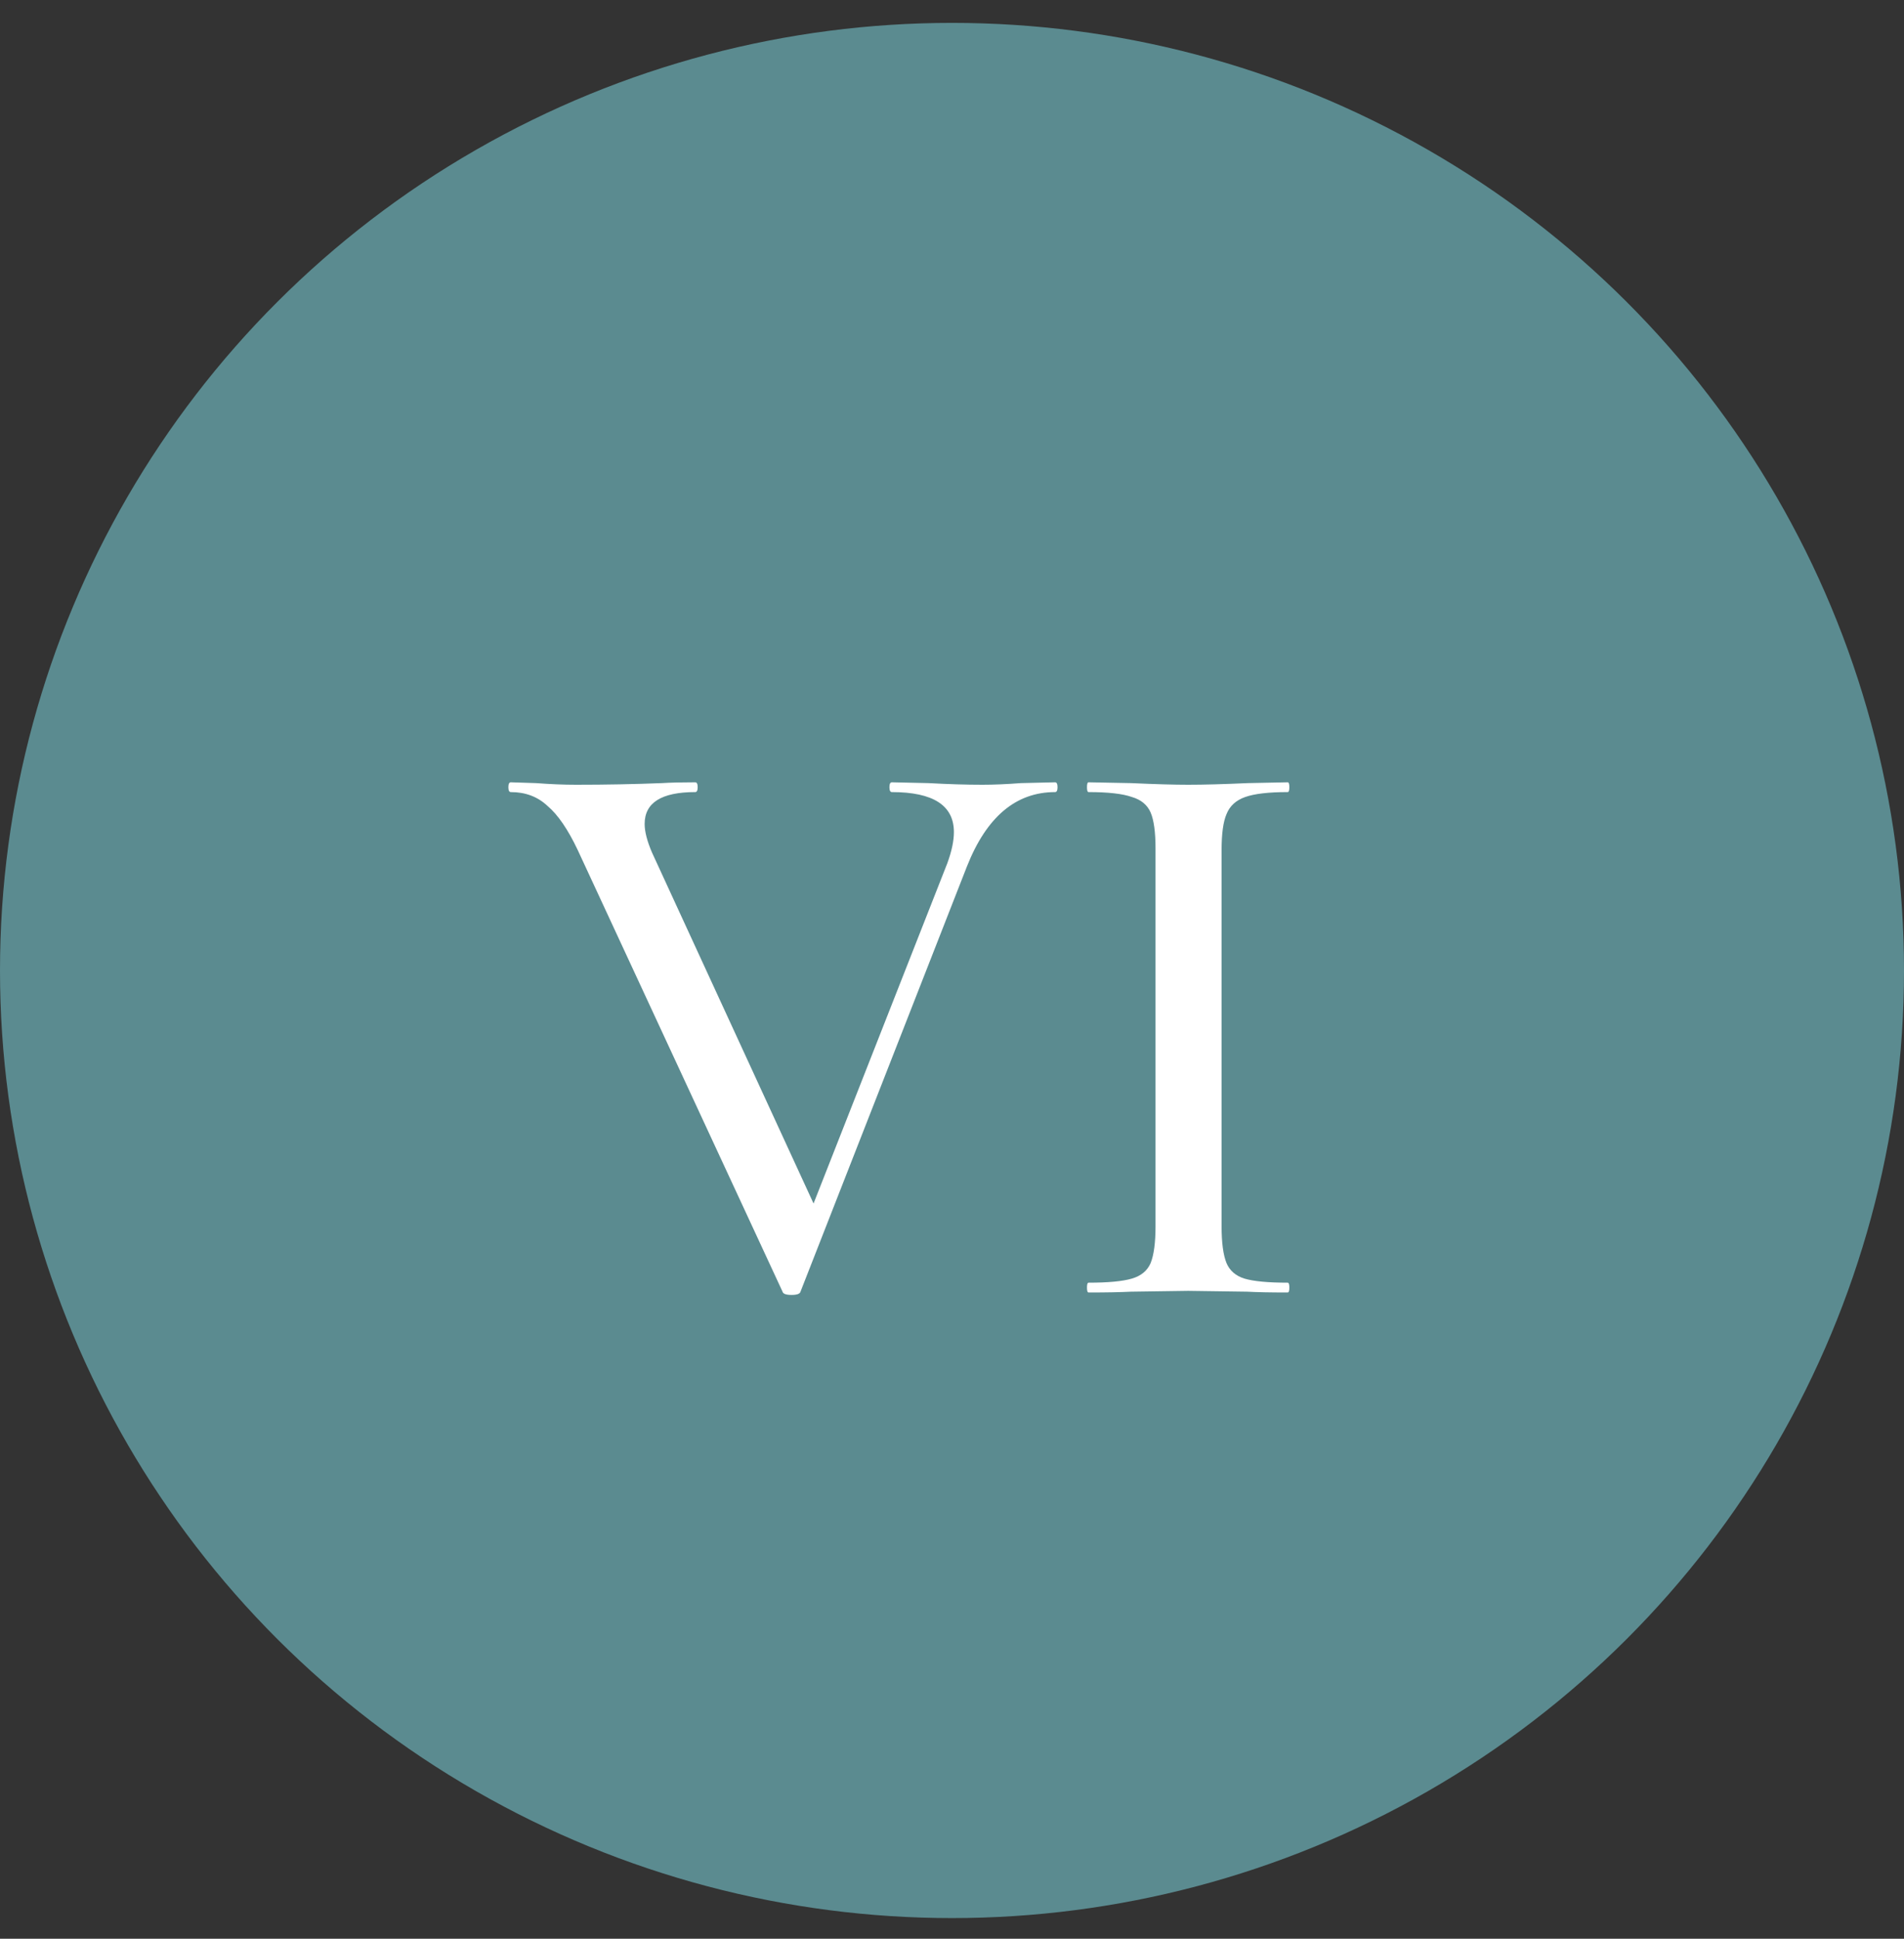 <?xml version="1.0" encoding="UTF-8"?> <svg xmlns="http://www.w3.org/2000/svg" width="56" height="57" viewBox="0 0 56 57" fill="none"><rect x="0" y="0" width="56" height="57" fill="#333333" stroke="none"/> <ellipse cx="28" cy="28.533" rx="28" ry="27.86" fill="#5B8B90"></ellipse> <path d="M31.032 23C31.08 23 31.104 23.048 31.104 23.144C31.104 23.24 31.08 23.288 31.032 23.288C29.88 23.288 29.016 24.016 28.44 25.472L23.544 37.976C23.528 38.04 23.44 38.072 23.28 38.072C23.12 38.072 23.032 38.04 23.016 37.976L16.992 24.992C16.704 24.384 16.408 23.952 16.104 23.696C15.816 23.424 15.456 23.288 15.024 23.288C14.976 23.288 14.952 23.24 14.952 23.144C14.952 23.048 14.976 23 15.024 23L15.768 23.024C16.184 23.056 16.576 23.072 16.944 23.072C17.824 23.072 18.664 23.056 19.464 23.024C19.72 23.008 20.048 23 20.448 23C20.496 23 20.52 23.048 20.52 23.144C20.52 23.24 20.496 23.288 20.448 23.288C19.456 23.288 18.96 23.6 18.96 24.224C18.96 24.448 19.032 24.728 19.176 25.064L23.928 35.384L27.864 25.376C27.992 25.024 28.056 24.72 28.056 24.464C28.056 23.68 27.448 23.288 26.232 23.288C26.184 23.288 26.16 23.24 26.16 23.144C26.16 23.048 26.184 23 26.232 23L27.312 23.024C27.888 23.056 28.416 23.072 28.896 23.072C29.232 23.072 29.608 23.056 30.024 23.024L31.032 23ZM35.929 36.056C35.929 36.536 35.977 36.896 36.074 37.136C36.169 37.36 36.346 37.512 36.602 37.592C36.873 37.672 37.297 37.712 37.873 37.712C37.906 37.712 37.922 37.76 37.922 37.856C37.922 37.952 37.906 38 37.873 38C37.361 38 36.962 37.992 36.673 37.976L34.946 37.952L33.266 37.976C32.962 37.992 32.545 38 32.017 38C31.985 38 31.97 37.952 31.97 37.856C31.97 37.76 31.985 37.712 32.017 37.712C32.593 37.712 33.017 37.672 33.289 37.592C33.562 37.512 33.745 37.36 33.842 37.136C33.938 36.896 33.986 36.536 33.986 36.056V24.944C33.986 24.464 33.938 24.112 33.842 23.888C33.745 23.664 33.562 23.512 33.289 23.432C33.017 23.336 32.593 23.288 32.017 23.288C31.985 23.288 31.97 23.24 31.97 23.144C31.97 23.048 31.985 23 32.017 23L33.266 23.024C33.969 23.056 34.529 23.072 34.946 23.072C35.41 23.072 35.993 23.056 36.697 23.024L37.873 23C37.906 23 37.922 23.048 37.922 23.144C37.922 23.24 37.906 23.288 37.873 23.288C37.313 23.288 36.898 23.336 36.626 23.432C36.353 23.528 36.169 23.696 36.074 23.936C35.977 24.16 35.929 24.512 35.929 24.992V36.056Z" fill="white"></path> </svg> 